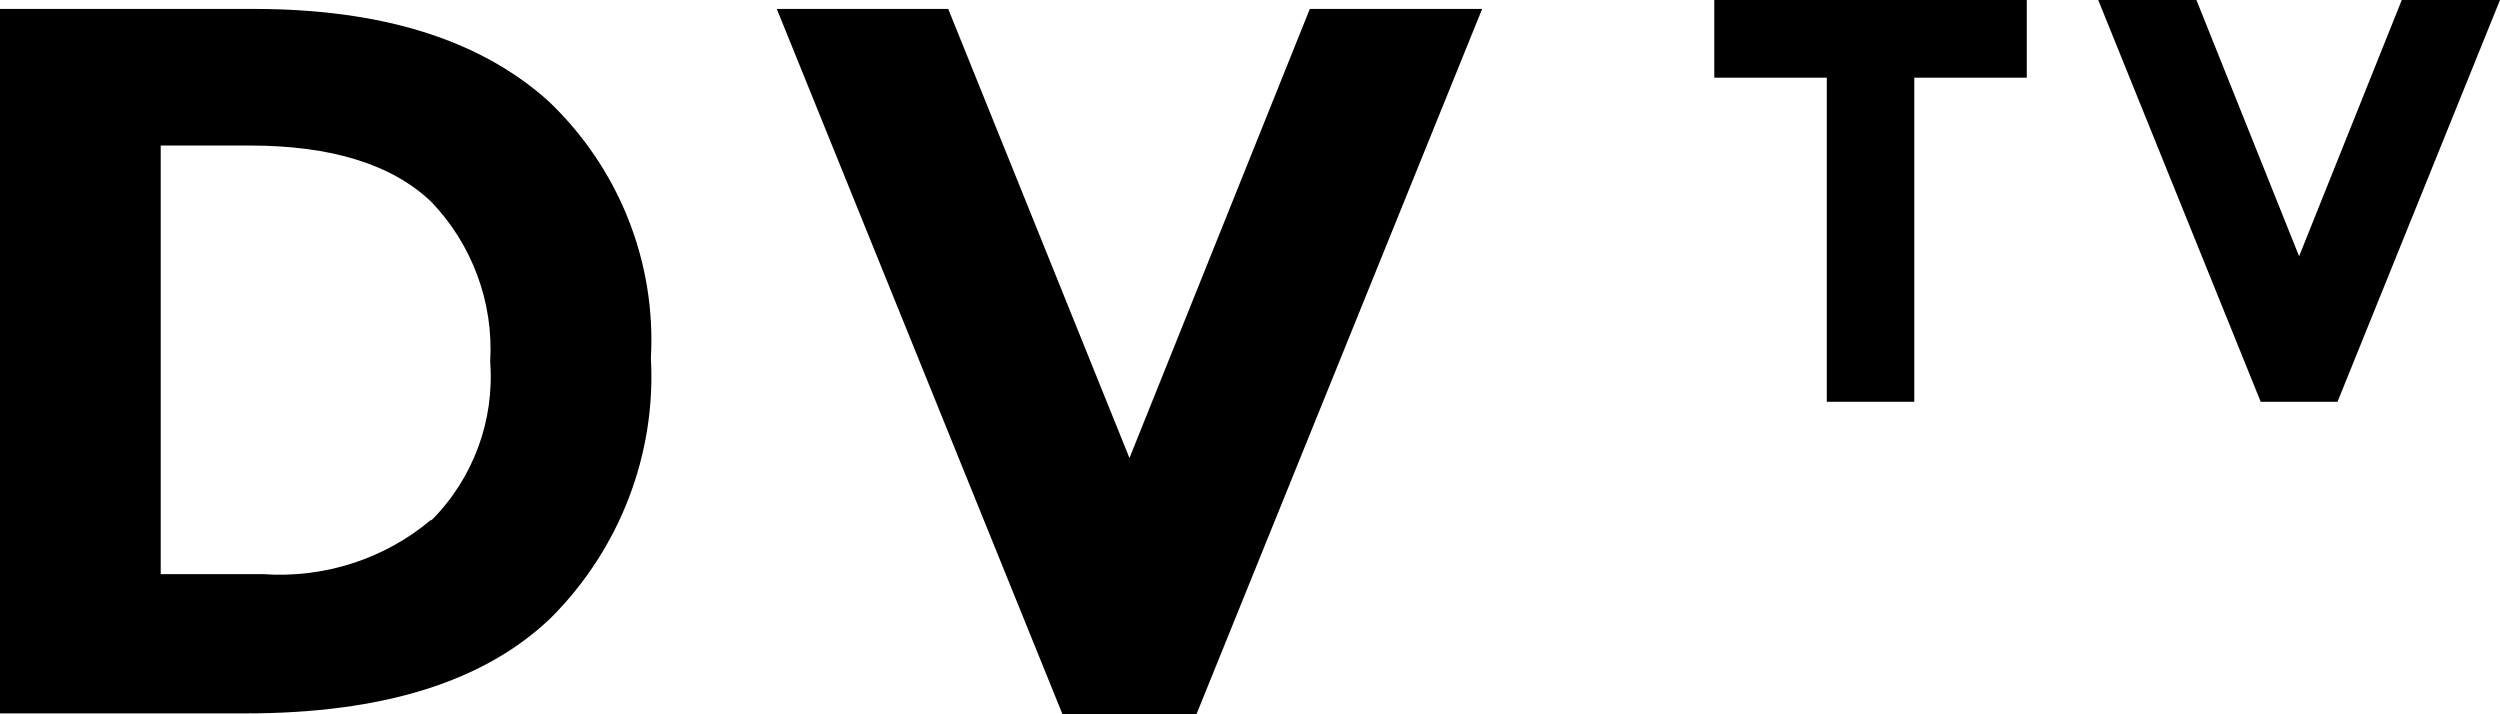 <?xml version="1.0" encoding="UTF-8"?>
<svg id="Vrstva_1" xmlns="http://www.w3.org/2000/svg" version="1.1" viewBox="0 0 280 80">
  <!-- Generator: Adobe Illustrator 29.1.0, SVG Export Plug-In . SVG Version: 2.1.0 Build 142)  -->
  <g id="Page-1">
    <g id="DVTV-Web-Splash-Screen">
      <g id="dvtv-logo">
        <path id="Shape" d="M48.3,58.3c4.7-4.7,7.1-11.2,6.6-17.8.4-6.6-2-13.1-6.6-17.9-4.4-4.2-11.2-6.3-20.3-6.3h-10v48h11.4c6.9.5,13.7-1.7,18.9-6.1M61.4,11.3c7.9,7.5,12.1,18,11.5,28.8.6,10.8-3.5,21.4-11.2,29.1-7.5,7.2-18.9,10.7-34.2,10.7H0V1h28.4c14.3,0,25.3,3.4,33,10.3"/>
        <polygon id="Path" points="126.5 51.3 146.7 1 166 1 134 80 119 80 87 1 106.2 1 126.5 51.3"/>
        <polygon id="Path1" data-name="Path" points="214.4 8.7 214.4 45 204.6 45 204.6 8.7 192 8.7 192 0 227 0 227 8.7 214.4 8.7"/>
        <polygon id="Path2" data-name="Path" points="257.5 28.7 269 0 280 0 261.8 45 253.2 45 235 0 246 0 257.5 28.7"/>
      </g>
    </g>
  </g>
</svg>